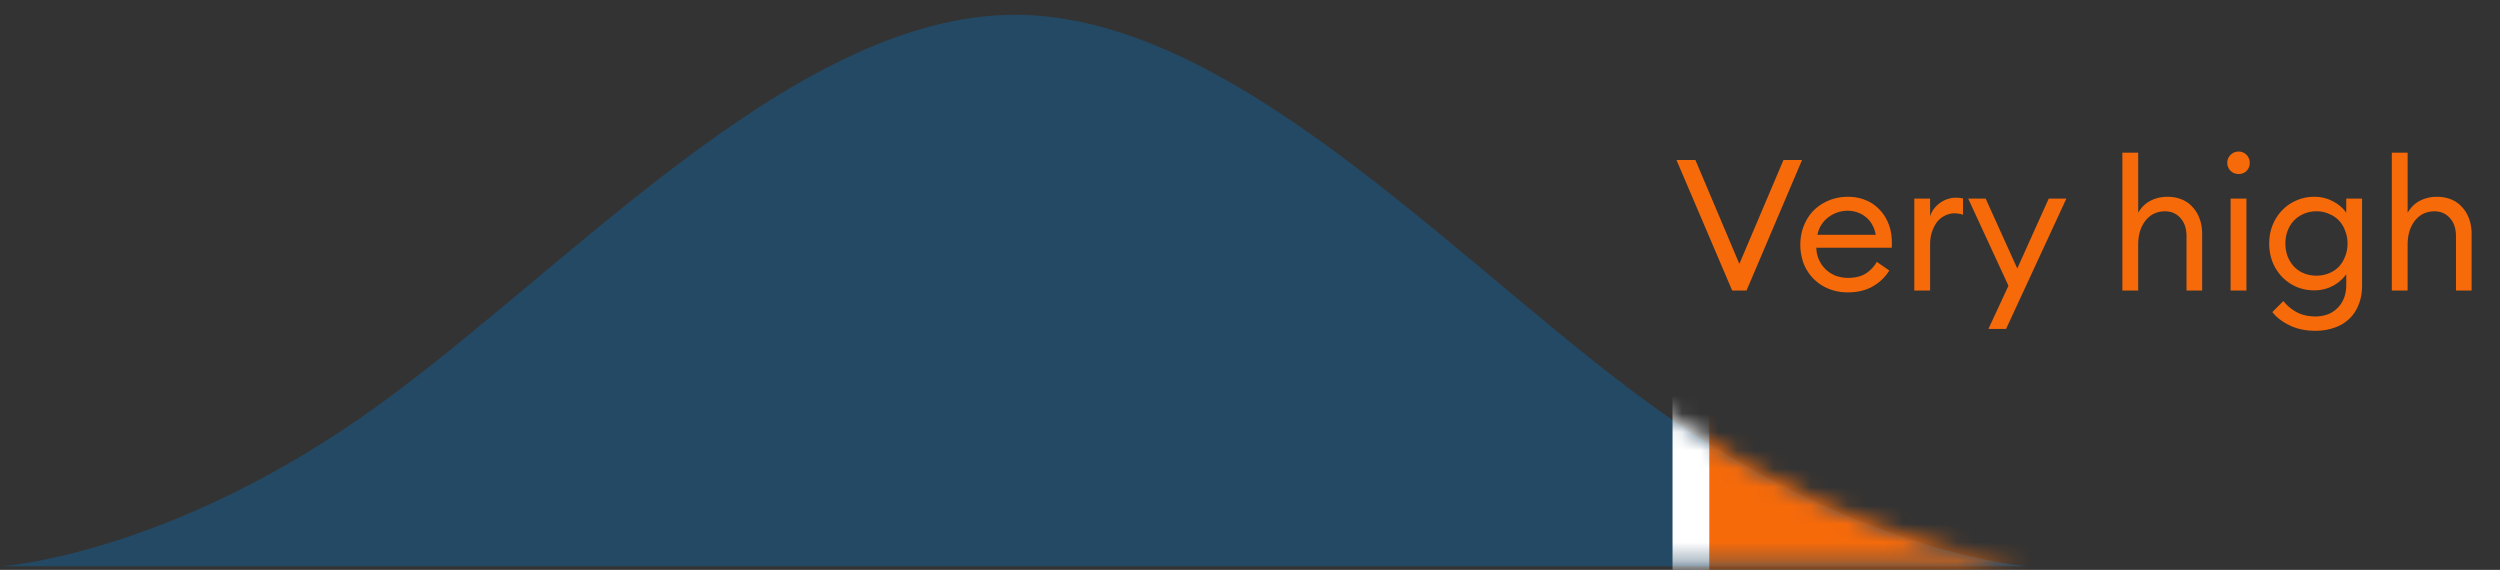 <svg width="136" height="31" fill="none" xmlns="http://www.w3.org/2000/svg"><rect width="100%" height="100%" fill="#333333" stroke="none"/><path d="M91.201 8.705h1.03l2.39 5.65 2.4-5.65h1.01l-3.02 7.1h-.78l-3.03-7.1Zm9.327 7.2a2.73 2.73 0 0 1-1.06-.2 2.431 2.431 0 0 1-1.35-1.37 2.91 2.91 0 0 1-.18-1.03c0-.367.063-.707.19-1.02.126-.32.303-.597.53-.83.233-.234.51-.417.83-.55.32-.134.67-.2 1.05-.2.326 0 .633.056.92.17.286.106.536.27.75.49.22.213.393.476.52.79.126.306.19.66.19 1.06v.13c0 .033-.004.076-.01.13h-4.1c.006.233.053.45.14.65.093.2.213.373.36.52.153.146.333.263.54.35.213.08.443.12.69.12.386 0 .703-.077.95-.23a1.82 1.82 0 0 0 .61-.64l.68.47a2.48 2.48 0 0 1-.91.87c-.374.213-.82.32-1.34.32Zm1.51-3.13a1.601 1.601 0 0 0-.19-.55c-.087-.16-.2-.297-.34-.41a1.431 1.431 0 0 0-.46-.26 1.645 1.645 0 0 0-.54-.09 1.73 1.73 0 0 0-1.04.35 1.5 1.5 0 0 0-.38.41c-.107.16-.18.343-.22.55h3.17Zm2.1-1.97h.86v.97c.047-.16.12-.304.22-.43a1.556 1.556 0 0 1 .74-.52c.147-.047.294-.07.44-.07.134 0 .264.013.39.04v.89a.78.78 0 0 0-.23-.06 1.342 1.342 0 0 0-.24-.02c-.16 0-.32.036-.48.11-.153.066-.293.17-.42.31-.12.14-.22.32-.3.54-.08.213-.12.466-.12.76v2.48h-.86v-5Zm4.032 7.09 1.09-2.35-2.19-4.74h.95l1.72 3.8 1.71-3.8h.96l-3.28 7.09h-.96Zm7.287-2.09v-7.5h.86v3.27c.173-.3.4-.52.68-.66s.583-.21.91-.21c.28 0 .536.046.77.14.233.093.43.23.59.41.166.173.296.386.39.64.093.246.14.523.14.83v3.08h-.85v-2.95c0-.42-.11-.75-.33-.99-.214-.247-.497-.37-.85-.37-.2 0-.39.04-.57.12-.174.08-.327.2-.46.36-.127.153-.23.343-.31.57-.074.226-.11.486-.11.78v2.48h-.86Zm6.328-6.34a.599.599 0 0 1-.62-.61c0-.167.06-.31.18-.43s.267-.18.44-.18a.602.602 0 0 1 .6.61c0 .173-.056.32-.17.44a.581.581 0 0 1-.43.17Zm-.44 1.34h.86v5h-.86v-5Zm4.671 4.19c.246 0 .473-.044.68-.13.213-.087.393-.207.54-.36.146-.16.26-.347.34-.56.086-.214.13-.447.13-.7 0-.247-.044-.477-.13-.69a1.588 1.588 0 0 0-.34-.56 1.542 1.542 0 0 0-.54-.36 1.637 1.637 0 0 0-.68-.14c-.254 0-.484.046-.69.14a1.548 1.548 0 0 0-.53.36c-.147.153-.264.34-.35.56-.08.213-.12.443-.12.69 0 .253.04.486.12.7.086.213.203.4.35.56.146.153.323.273.53.36.206.086.436.13.69.13Zm-.05 3c-.54 0-1.014-.1-1.42-.3-.407-.2-.717-.44-.93-.72l.6-.6c.2.253.443.456.73.61.293.153.633.23 1.02.23.213 0 .42-.034.62-.1.2-.067.376-.174.53-.32.16-.14.286-.32.38-.54.093-.214.14-.47.14-.77v-.57a2.032 2.032 0 0 1-.72.63c-.307.166-.647.25-1.02.25-.347 0-.67-.064-.97-.19-.3-.134-.56-.314-.78-.54a2.623 2.623 0 0 1-.52-.81 2.8 2.8 0 0 1-.18-1.01c0-.354.06-.684.18-.99.126-.314.3-.584.52-.81.22-.234.48-.414.78-.54.3-.134.623-.2.97-.2.373 0 .713.083 1.02.25.306.16.546.366.72.62v-.77h.86v4.71c0 .42-.067.783-.2 1.09-.127.313-.304.57-.53.77-.227.206-.494.36-.8.46-.307.106-.64.16-1 .16Zm4.149-2.19v-7.5h.86v3.27c.173-.3.4-.52.68-.66s.583-.21.91-.21c.28 0 .537.046.77.14.233.093.43.23.59.41.167.173.297.386.39.64.093.246.14.523.14.83v3.08h-.85v-2.95c0-.42-.11-.75-.33-.99-.213-.247-.497-.37-.85-.37-.2 0-.39.04-.57.12-.173.08-.327.2-.46.36-.127.153-.23.343-.31.57-.073.226-.11.486-.11.78v2.48h-.86Z" fill="#F66A0A"/><path opacity=".3" d="M19.506 22.805c-10.763 7.42-19.416 8-19.416 8h110.25s-8.653-.58-19.417-8c-10.763-7.42-23.363-22-35.708-22-12.345 0-24.945 14.58-35.709 22Z" fill="#037DD6"/><mask id="a" style="mask-type:alpha" maskUnits="userSpaceOnUse" x="0" y="0" width="111" height="31"><path d="M19.506 22.672c-10.763 7.42-19.416 8-19.416 8h110.25s-8.653-.58-19.417-8c-10.763-7.42-23.363-22-35.708-22-12.345 0-24.945 14.58-35.709 22Z" fill="#EAF6FF"/></mask><g mask="url(#a)"><path fill="#F66A0A" stroke="#fff" stroke-width="2" d="M91.986-5.143h20.706v39.25H91.986z"/></g></svg>